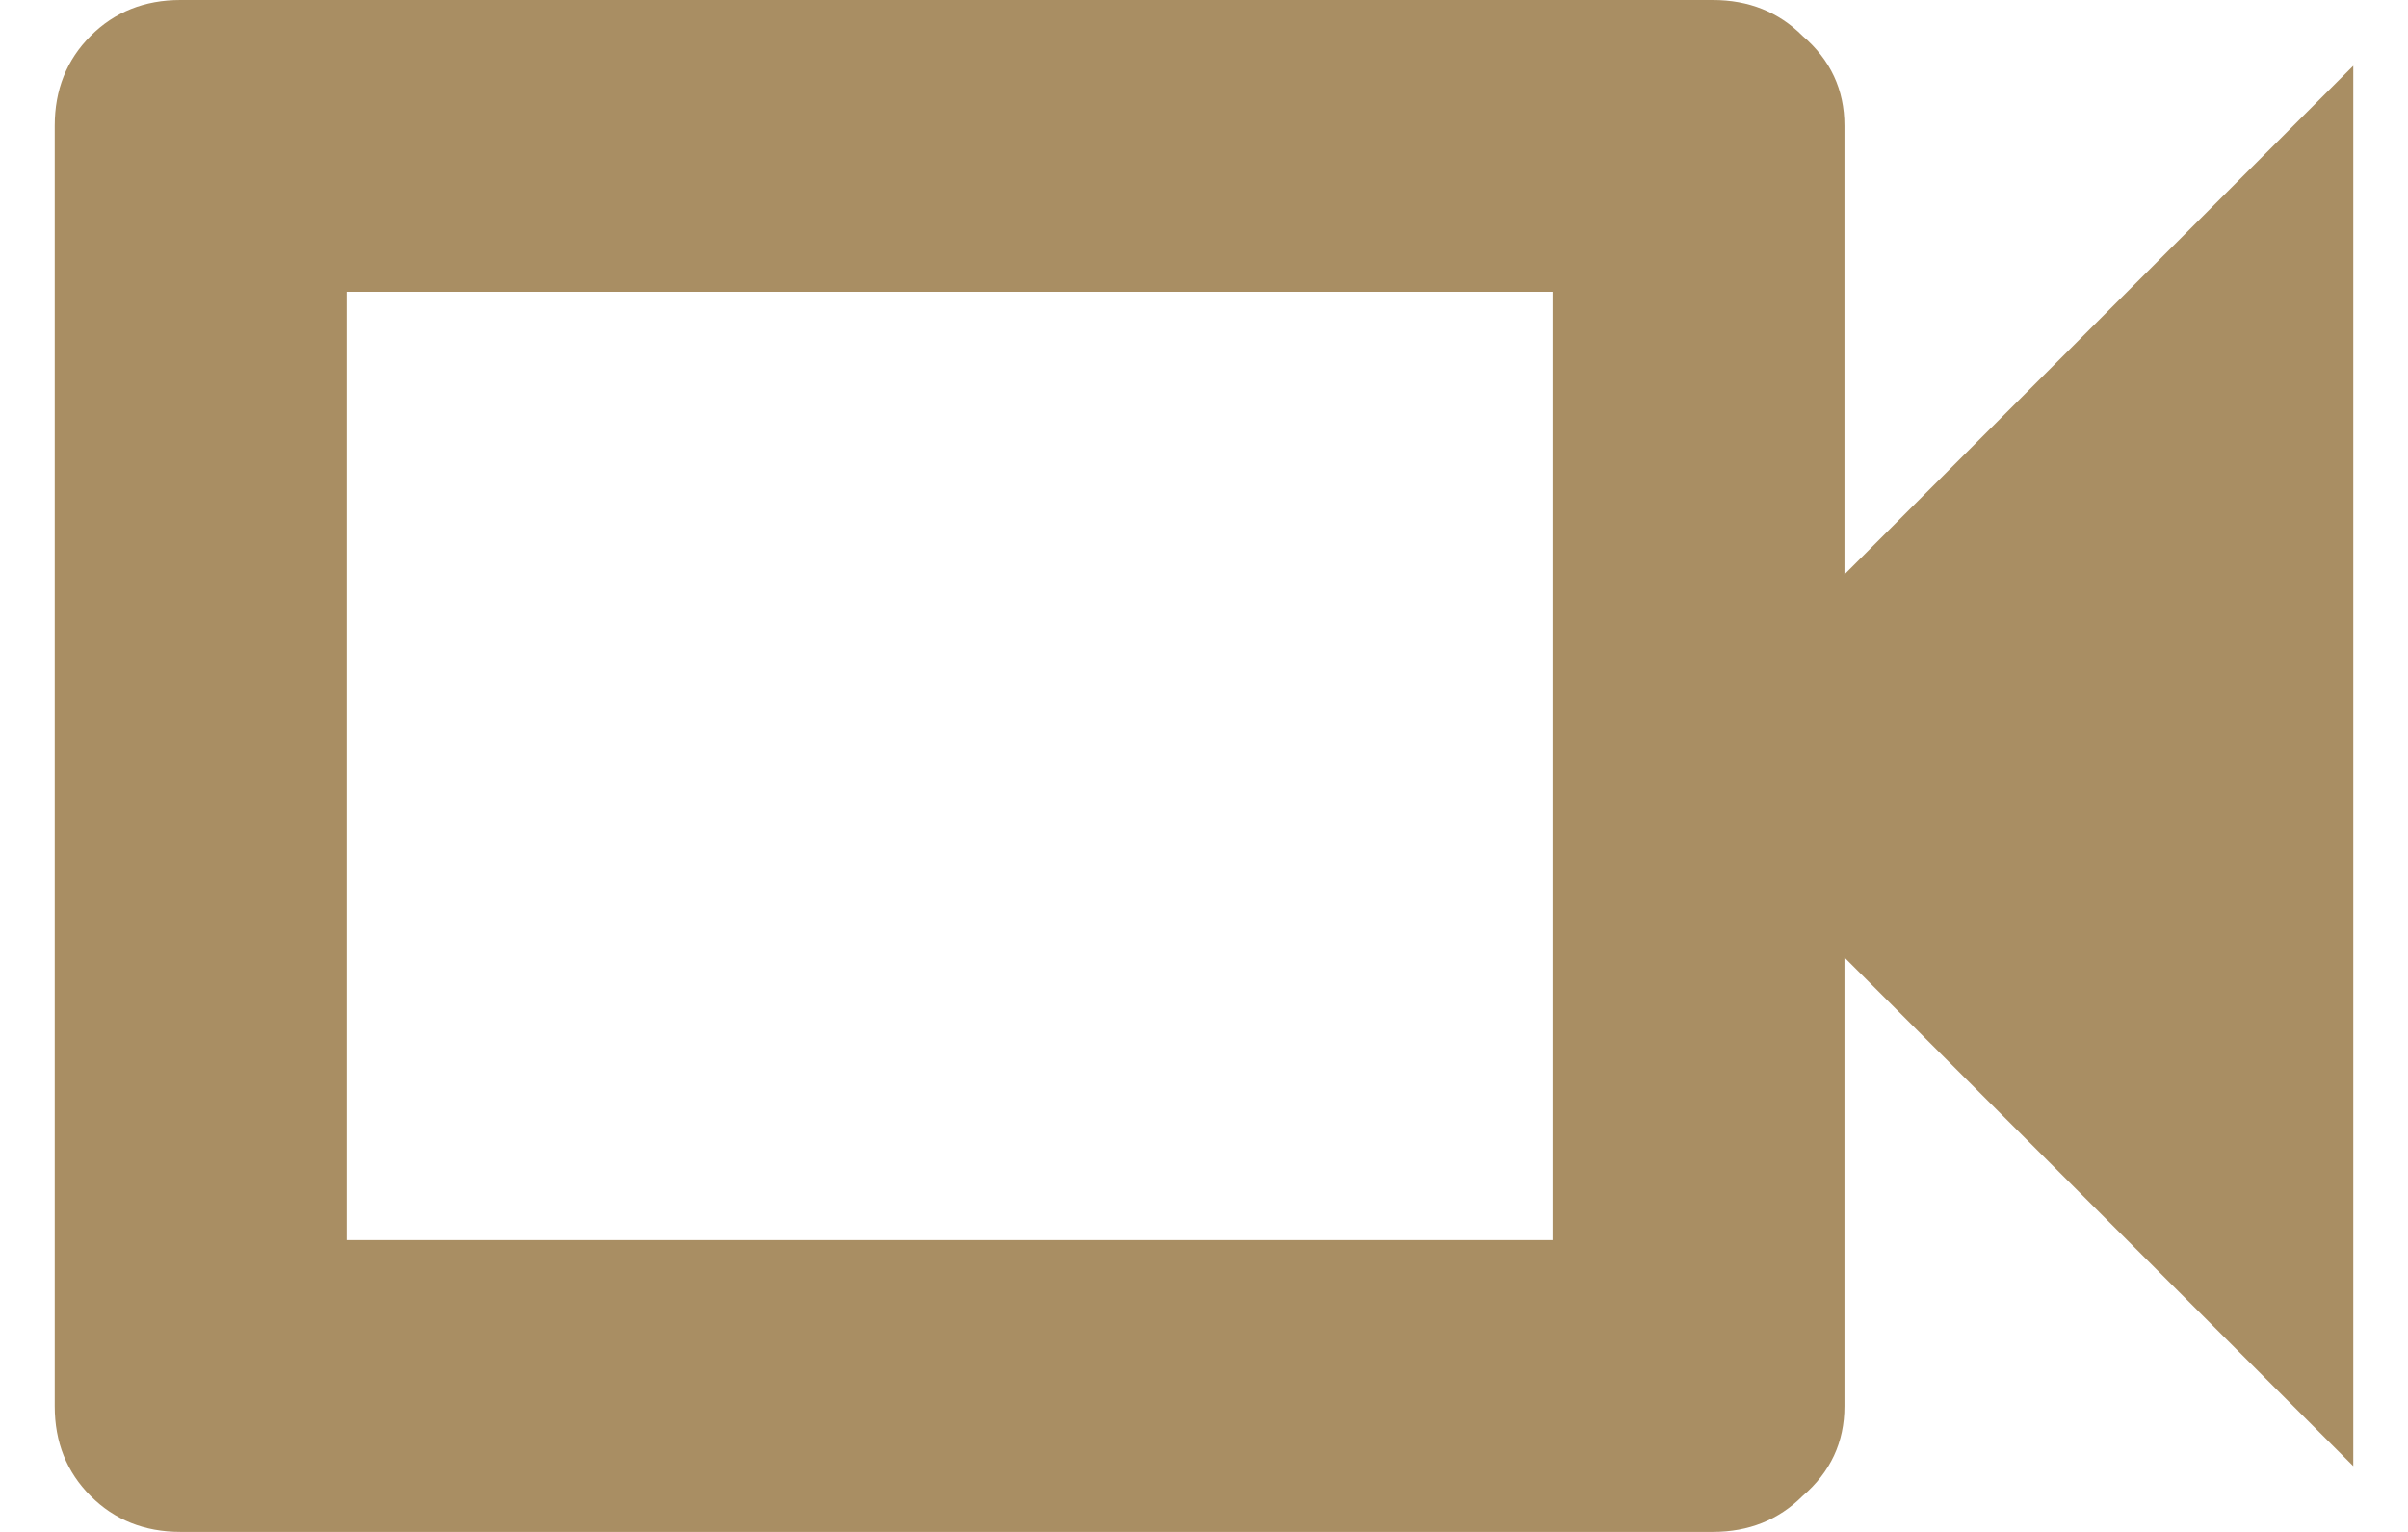 <svg width="33" height="21" viewBox="0 0 33 21" fill="none" xmlns="http://www.w3.org/2000/svg">
	<path fill-rule="evenodd" clip-rule="evenodd" d="M25.277 19.277C25.277 19.77 25.086 20.18 24.703 20.508C24.375 20.836 23.965 21 23.473 21H2.473C1.98 21 1.57 20.836 1.242 20.508C0.914 20.18 0.75 19.77 0.75 19.277V1.723C0.75 1.23 0.914 0.82 1.242 0.492C1.57 0.164 1.98 0 2.473 0H23.473C23.965 0 24.375 0.164 24.703 0.492C25.086 0.82 25.277 1.23 25.277 1.723V7.875L32.25 0.902V20.098L25.277 13.125V19.277ZM21.277 4V17H4.75V4H21.277Z" fill="#A98E63"/>
</svg>